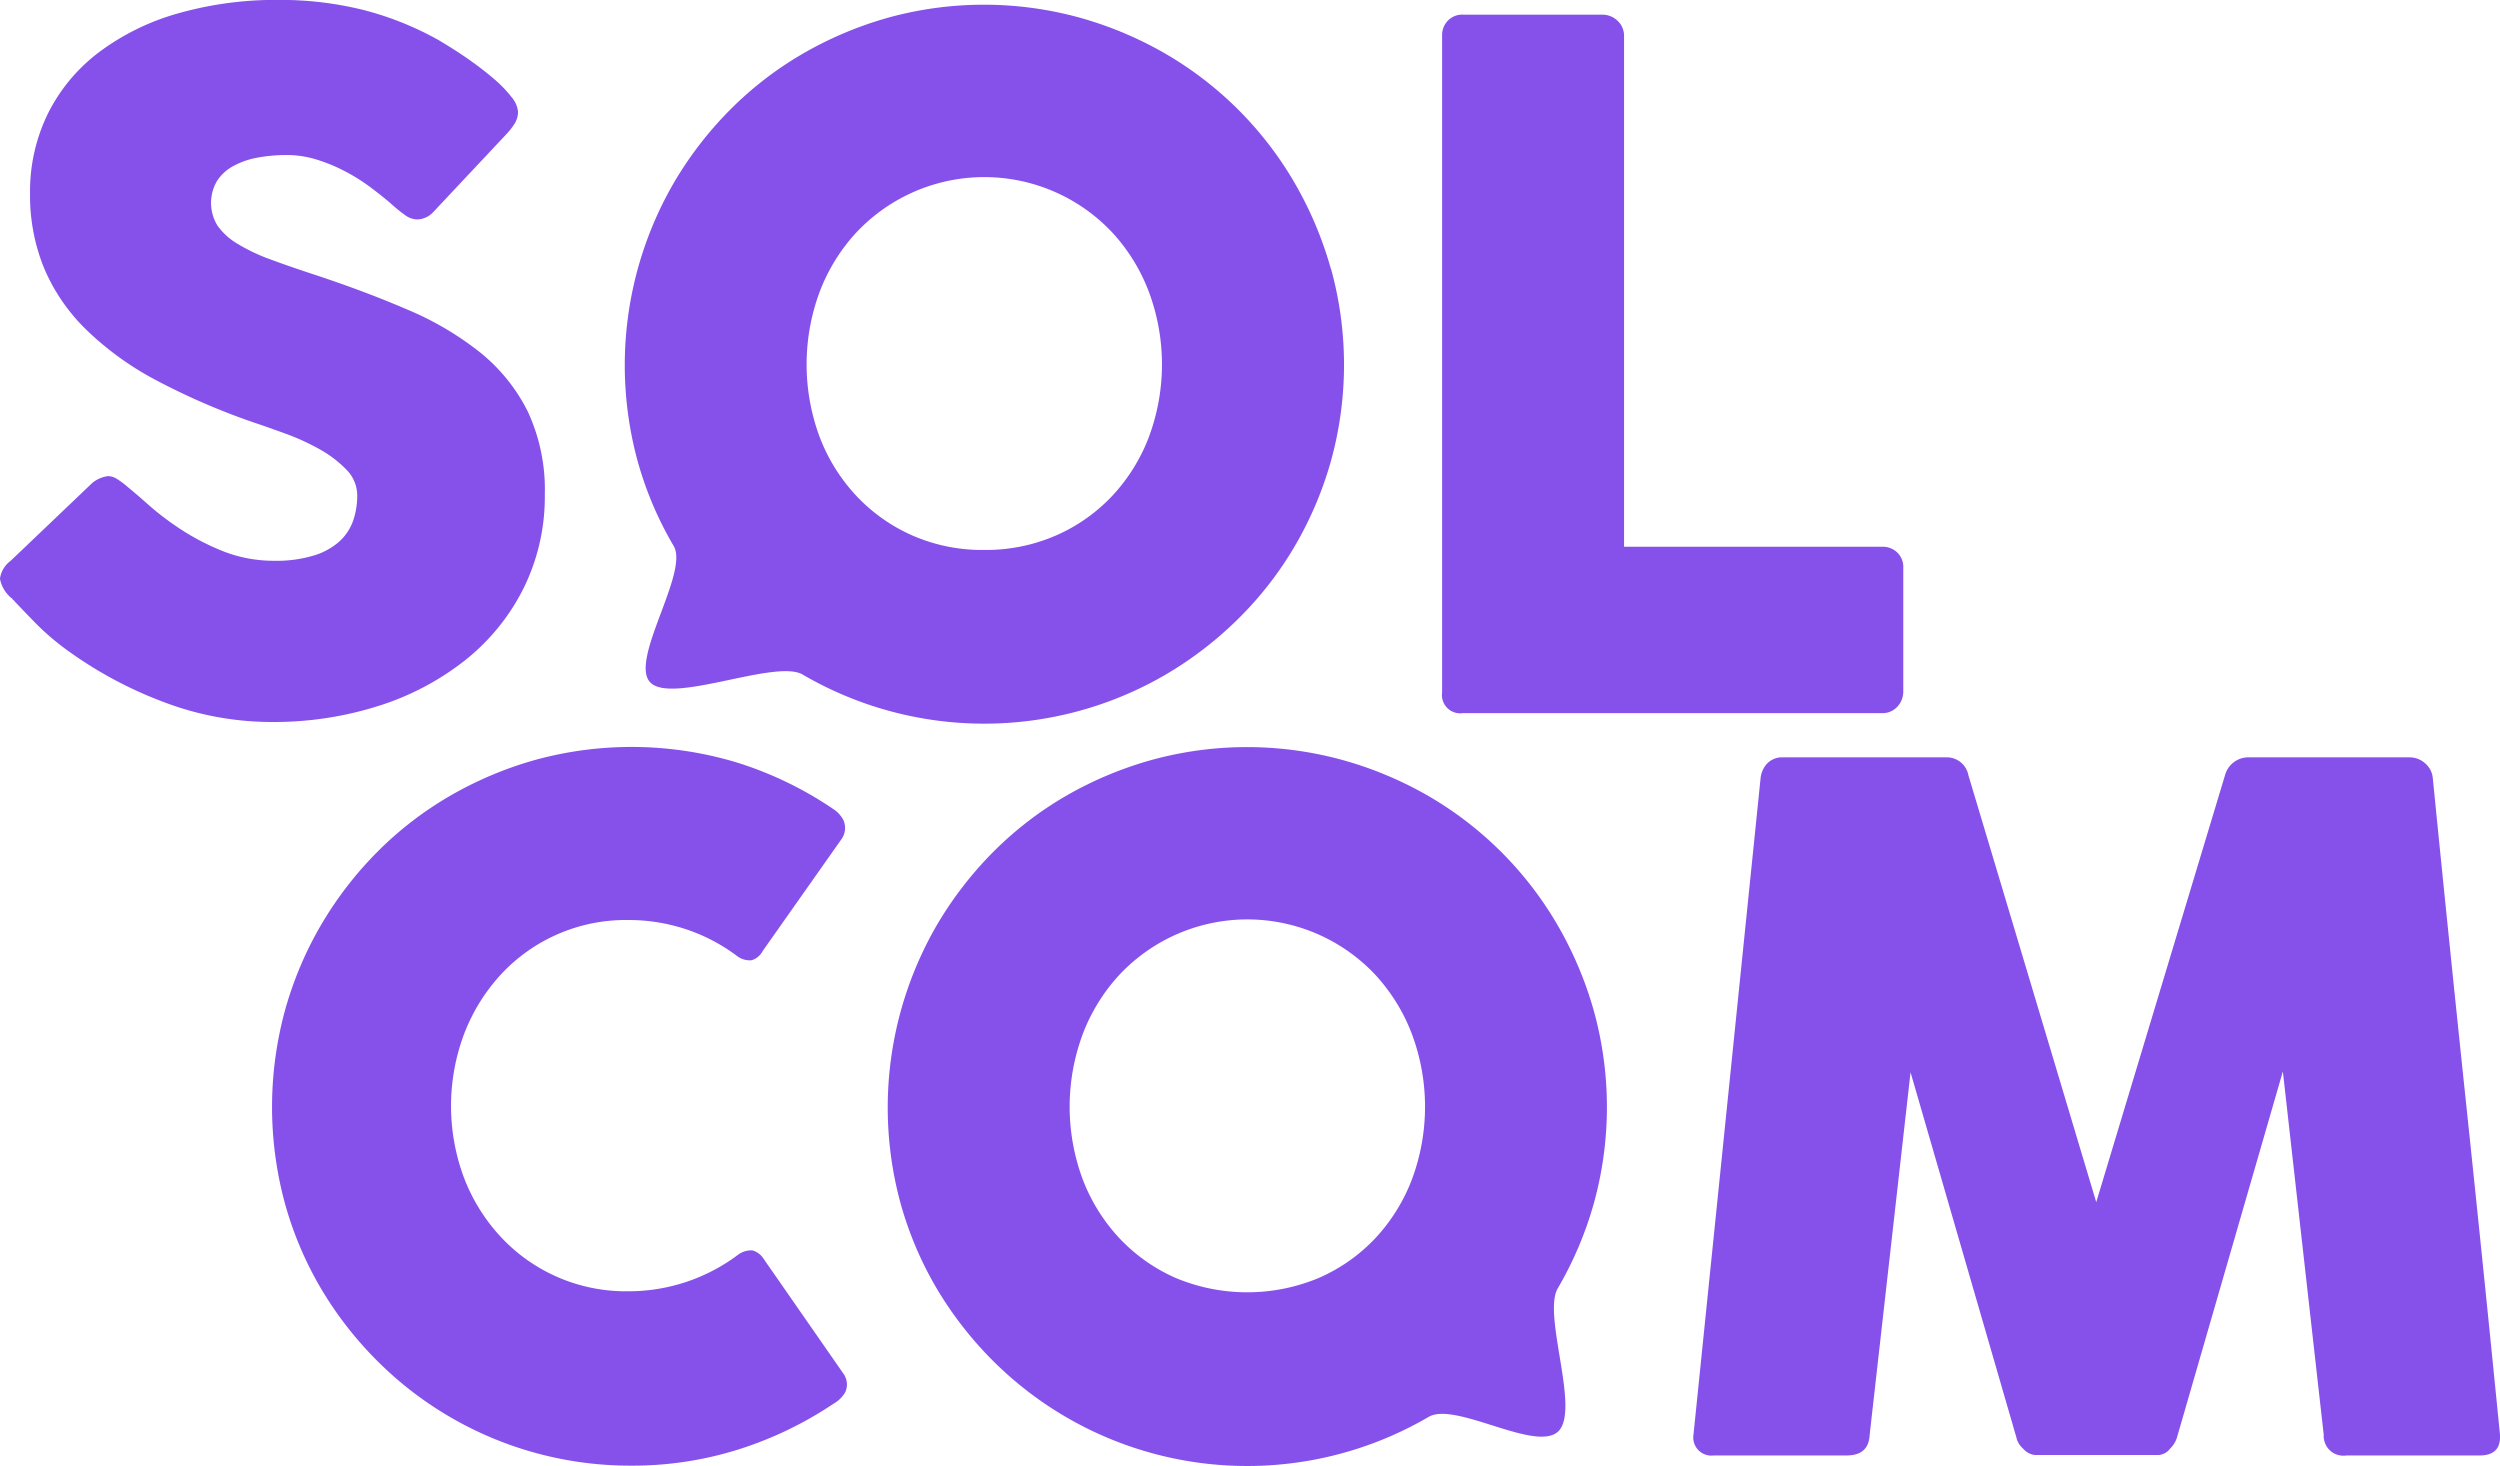<svg id="Logo_Solcom" data-name="Logo Solcom" xmlns="http://www.w3.org/2000/svg" width="117.699" height="69.007" viewBox="0 0 117.699 69.007">
  <g id="Grupo_304" data-name="Grupo 304">
    <path id="Trazado_928" data-name="Trazado 928" d="M1485.962,3205.786c.251.207.573.482.964.83a12.95,12.95,0,0,0,1.338,1.029,11.231,11.231,0,0,0,2.236,1.173,6.49,6.49,0,0,0,2.324.42,6.035,6.035,0,0,0,1.891-.254,3.193,3.193,0,0,0,1.206-.674,2.4,2.4,0,0,0,.631-.973,3.611,3.611,0,0,0,.188-1.172,1.73,1.73,0,0,0-.519-1.227,5.383,5.383,0,0,0-1.273-.962,10.665,10.665,0,0,0-1.571-.718q-.819-.3-1.418-.5a32,32,0,0,1-4.647-2,14.317,14.317,0,0,1-3.318-2.388,8.866,8.866,0,0,1-1.992-2.9,9.017,9.017,0,0,1-.665-3.526,8.321,8.321,0,0,1,.83-3.737,8.2,8.2,0,0,1,2.369-2.876,11.287,11.287,0,0,1,3.706-1.846,16.825,16.825,0,0,1,4.847-.652,16.153,16.153,0,0,1,3.86.453,14.69,14.69,0,0,1,3.642,1.45c.5.3.976.6,1.427.918s.844.624,1.185.919a5.739,5.739,0,0,1,.807.841,1.222,1.222,0,0,1,.3.687,1.025,1.025,0,0,1-.145.531,3.233,3.233,0,0,1-.432.553l-3.386,3.607a1.079,1.079,0,0,1-.75.376.972.972,0,0,1-.567-.177c-.169-.117-.355-.265-.563-.442l-.2-.179c-.294-.249-.622-.508-.983-.774a8.668,8.668,0,0,0-1.164-.718,7.738,7.738,0,0,0-1.305-.532,4.709,4.709,0,0,0-1.394-.21,7.478,7.478,0,0,0-1.373.122,3.782,3.782,0,0,0-1.127.388,2.1,2.1,0,0,0-.775.7,2.035,2.035,0,0,0,.022,2.123,3.085,3.085,0,0,0,.93.842,8.592,8.592,0,0,0,1.538.732q.916.341,2.136.74,2.343.774,4.326,1.628a14.538,14.538,0,0,1,3.42,2.012,8.346,8.346,0,0,1,2.246,2.778,8.692,8.692,0,0,1,.807,3.917,9.7,9.7,0,0,1-1,4.415,10.081,10.081,0,0,1-2.733,3.374,12.759,12.759,0,0,1-4.082,2.16,16.285,16.285,0,0,1-5.047.761,14.28,14.28,0,0,1-5-.909,19.193,19.193,0,0,1-4.582-2.44,12.077,12.077,0,0,1-1.493-1.267q-.608-.622-.963-1l-.064-.066a.125.125,0,0,0-.047-.056.149.149,0,0,1-.044-.034.156.156,0,0,0-.043-.057.138.138,0,0,1-.045-.032,1.543,1.543,0,0,1-.508-.887,1.257,1.257,0,0,1,.508-.844l3.828-3.652a1.441,1.441,0,0,1,.753-.331.809.809,0,0,1,.42.133,4,4,0,0,1,.531.4" transform="translate(-1479.922 -3182.837)" fill="#8651ea"/>
    <path id="Trazado_929" data-name="Trazado 929" d="M1534.008,3203.419a8.452,8.452,0,0,1-1.734,2.776,8.075,8.075,0,0,1-2.652,1.859,8.279,8.279,0,0,1-3.371.675,8.192,8.192,0,0,1-3.359-.675,8.1,8.1,0,0,1-2.641-1.859,8.471,8.471,0,0,1-1.737-2.776,9.813,9.813,0,0,1,0-6.85,8.6,8.6,0,0,1,1.737-2.8,8.263,8.263,0,0,1,12.023,0,8.582,8.582,0,0,1,1.734,2.8,9.786,9.786,0,0,1,0,6.85m8.575-7.912a17.491,17.491,0,0,0-1.706-4.051,16.762,16.762,0,0,0-6.077-6.085,17.44,17.44,0,0,0-4.053-1.705,16.974,16.974,0,0,0-9,0,17.451,17.451,0,0,0-4.04,1.705,16.5,16.5,0,0,0-3.421,2.643,17.2,17.2,0,0,0-2.647,3.442,17.121,17.121,0,0,0-1.706,13.058,16.587,16.587,0,0,0,1.706,4.028c.737,1.247-2.12,5.407-1.093,6.432s5.9-1.117,7.161-.381a16.954,16.954,0,0,0,17.1,0,17.3,17.3,0,0,0,3.432-2.644,16.623,16.623,0,0,0,2.645-3.407,17.11,17.11,0,0,0,1.706-4.028,16.981,16.981,0,0,0,0-9.007" transform="translate(-1479.922 -3182.837)" fill="#8651ea"/>
    <path id="Trazado_930" data-name="Trazado 930" d="M1547.816,3184.5a.966.966,0,0,1,.267-.686.939.939,0,0,1,.73-.288h6.549a1.035,1.035,0,0,1,.687.264.967.967,0,0,1,.333.71v24.078h12.171a.973.973,0,0,1,.687.266.944.944,0,0,1,.288.73v5.82a1.058,1.058,0,0,1-.255.687.945.945,0,0,1-.72.331h-19.762a.862.862,0,0,1-.975-.975Z" transform="translate(-1479.922 -3182.837)" fill="#8651ea"/>
    <path id="Trazado_931" data-name="Trazado 931" d="M1519.083,3220.883a1.387,1.387,0,0,1,.552.576.92.92,0,0,1-.066.842l-3.741,5.311a.876.876,0,0,1-.519.433.984.984,0,0,1-.674-.19,8.47,8.47,0,0,0-2.39-1.261,8.572,8.572,0,0,0-2.767-.443,8.012,8.012,0,0,0-5.975,2.566,8.718,8.718,0,0,0-1.728,2.79,9.658,9.658,0,0,0,0,6.8,8.569,8.569,0,0,0,1.728,2.767,8.043,8.043,0,0,0,5.975,2.556,8.587,8.587,0,0,0,5.2-1.726,1.036,1.036,0,0,1,.665-.2.917.917,0,0,1,.531.4l3.783,5.443a.875.875,0,0,1,.066.819,1.414,1.414,0,0,1-.553.553,17.465,17.465,0,0,1-4.48,2.157,16.589,16.589,0,0,1-5.056.763,16.825,16.825,0,0,1-11.964-4.945,17.117,17.117,0,0,1-2.643-3.407,16.563,16.563,0,0,1-1.7-4.028,17.283,17.283,0,0,1,0-9.007,16.945,16.945,0,0,1,1.7-4.051,17.219,17.219,0,0,1,2.643-3.441,16.512,16.512,0,0,1,3.421-2.644,17.4,17.4,0,0,1,4.038-1.705,17.151,17.151,0,0,1,9.516.134,17.167,17.167,0,0,1,4.438,2.134" transform="translate(-1479.922 -3182.837)" fill="#8651ea"/>
    <path id="Trazado_932" data-name="Trazado 932" d="M1546.393,3238.368a8.49,8.49,0,0,1-1.734,2.777,8.1,8.1,0,0,1-2.653,1.859,8.736,8.736,0,0,1-6.73,0,8.124,8.124,0,0,1-2.64-1.859,8.479,8.479,0,0,1-1.737-2.777,9.8,9.8,0,0,1,0-6.851,8.6,8.6,0,0,1,1.737-2.8,8.262,8.262,0,0,1,12.023,0,8.611,8.611,0,0,1,1.734,2.8,9.787,9.787,0,0,1,0,6.851m8.574,1.094a16.985,16.985,0,0,0,0-9.007,17.475,17.475,0,0,0-1.706-4.049,16.769,16.769,0,0,0-6.077-6.087,17.425,17.425,0,0,0-4.052-1.7,16.952,16.952,0,0,0-9.005,0,17.445,17.445,0,0,0-4.04,1.7,16.553,16.553,0,0,0-3.421,2.644,17.281,17.281,0,0,0-2.647,3.443,17.114,17.114,0,0,0-1.706,13.056,16.619,16.619,0,0,0,1.706,4.03,17.244,17.244,0,0,0,2.647,3.407,16.941,16.941,0,0,0,20.518,2.644c1.255-.738,5.072,1.7,6.106.677s-.76-5.483-.029-6.728a17.062,17.062,0,0,0,1.706-4.03" transform="translate(-1479.922 -3182.837)" fill="#8651ea"/>
    <path id="Trazado_933" data-name="Trazado 933" d="M1562.81,3219.468a1.2,1.2,0,0,1,.31-.687.98.98,0,0,1,.753-.288h7.658a1.033,1.033,0,0,1,1.062.841l6.019,20.1,6.063-20.1a1.136,1.136,0,0,1,1.131-.841h7.567a1.078,1.078,0,0,1,.719.278,1.03,1.03,0,0,1,.365.7q.775,7.789,1.583,15.458t1.581,15.457v.113c0,.574-.323.862-.973.862h-6.263a.928.928,0,0,1-1.063-.975l-1.924-17.106-4.981,17.219a1.221,1.221,0,0,1-.321.531.759.759,0,0,1-.542.309h-5.82a.843.843,0,0,1-.563-.3.97.97,0,0,1-.322-.542l-4.979-17.175-1.925,17.062q-.043.975-1.084.975H1560.6a.851.851,0,0,1-.95-.975Z" transform="translate(-1479.922 -3182.837)" fill="#8651ea"/>
  </g>
</svg>
